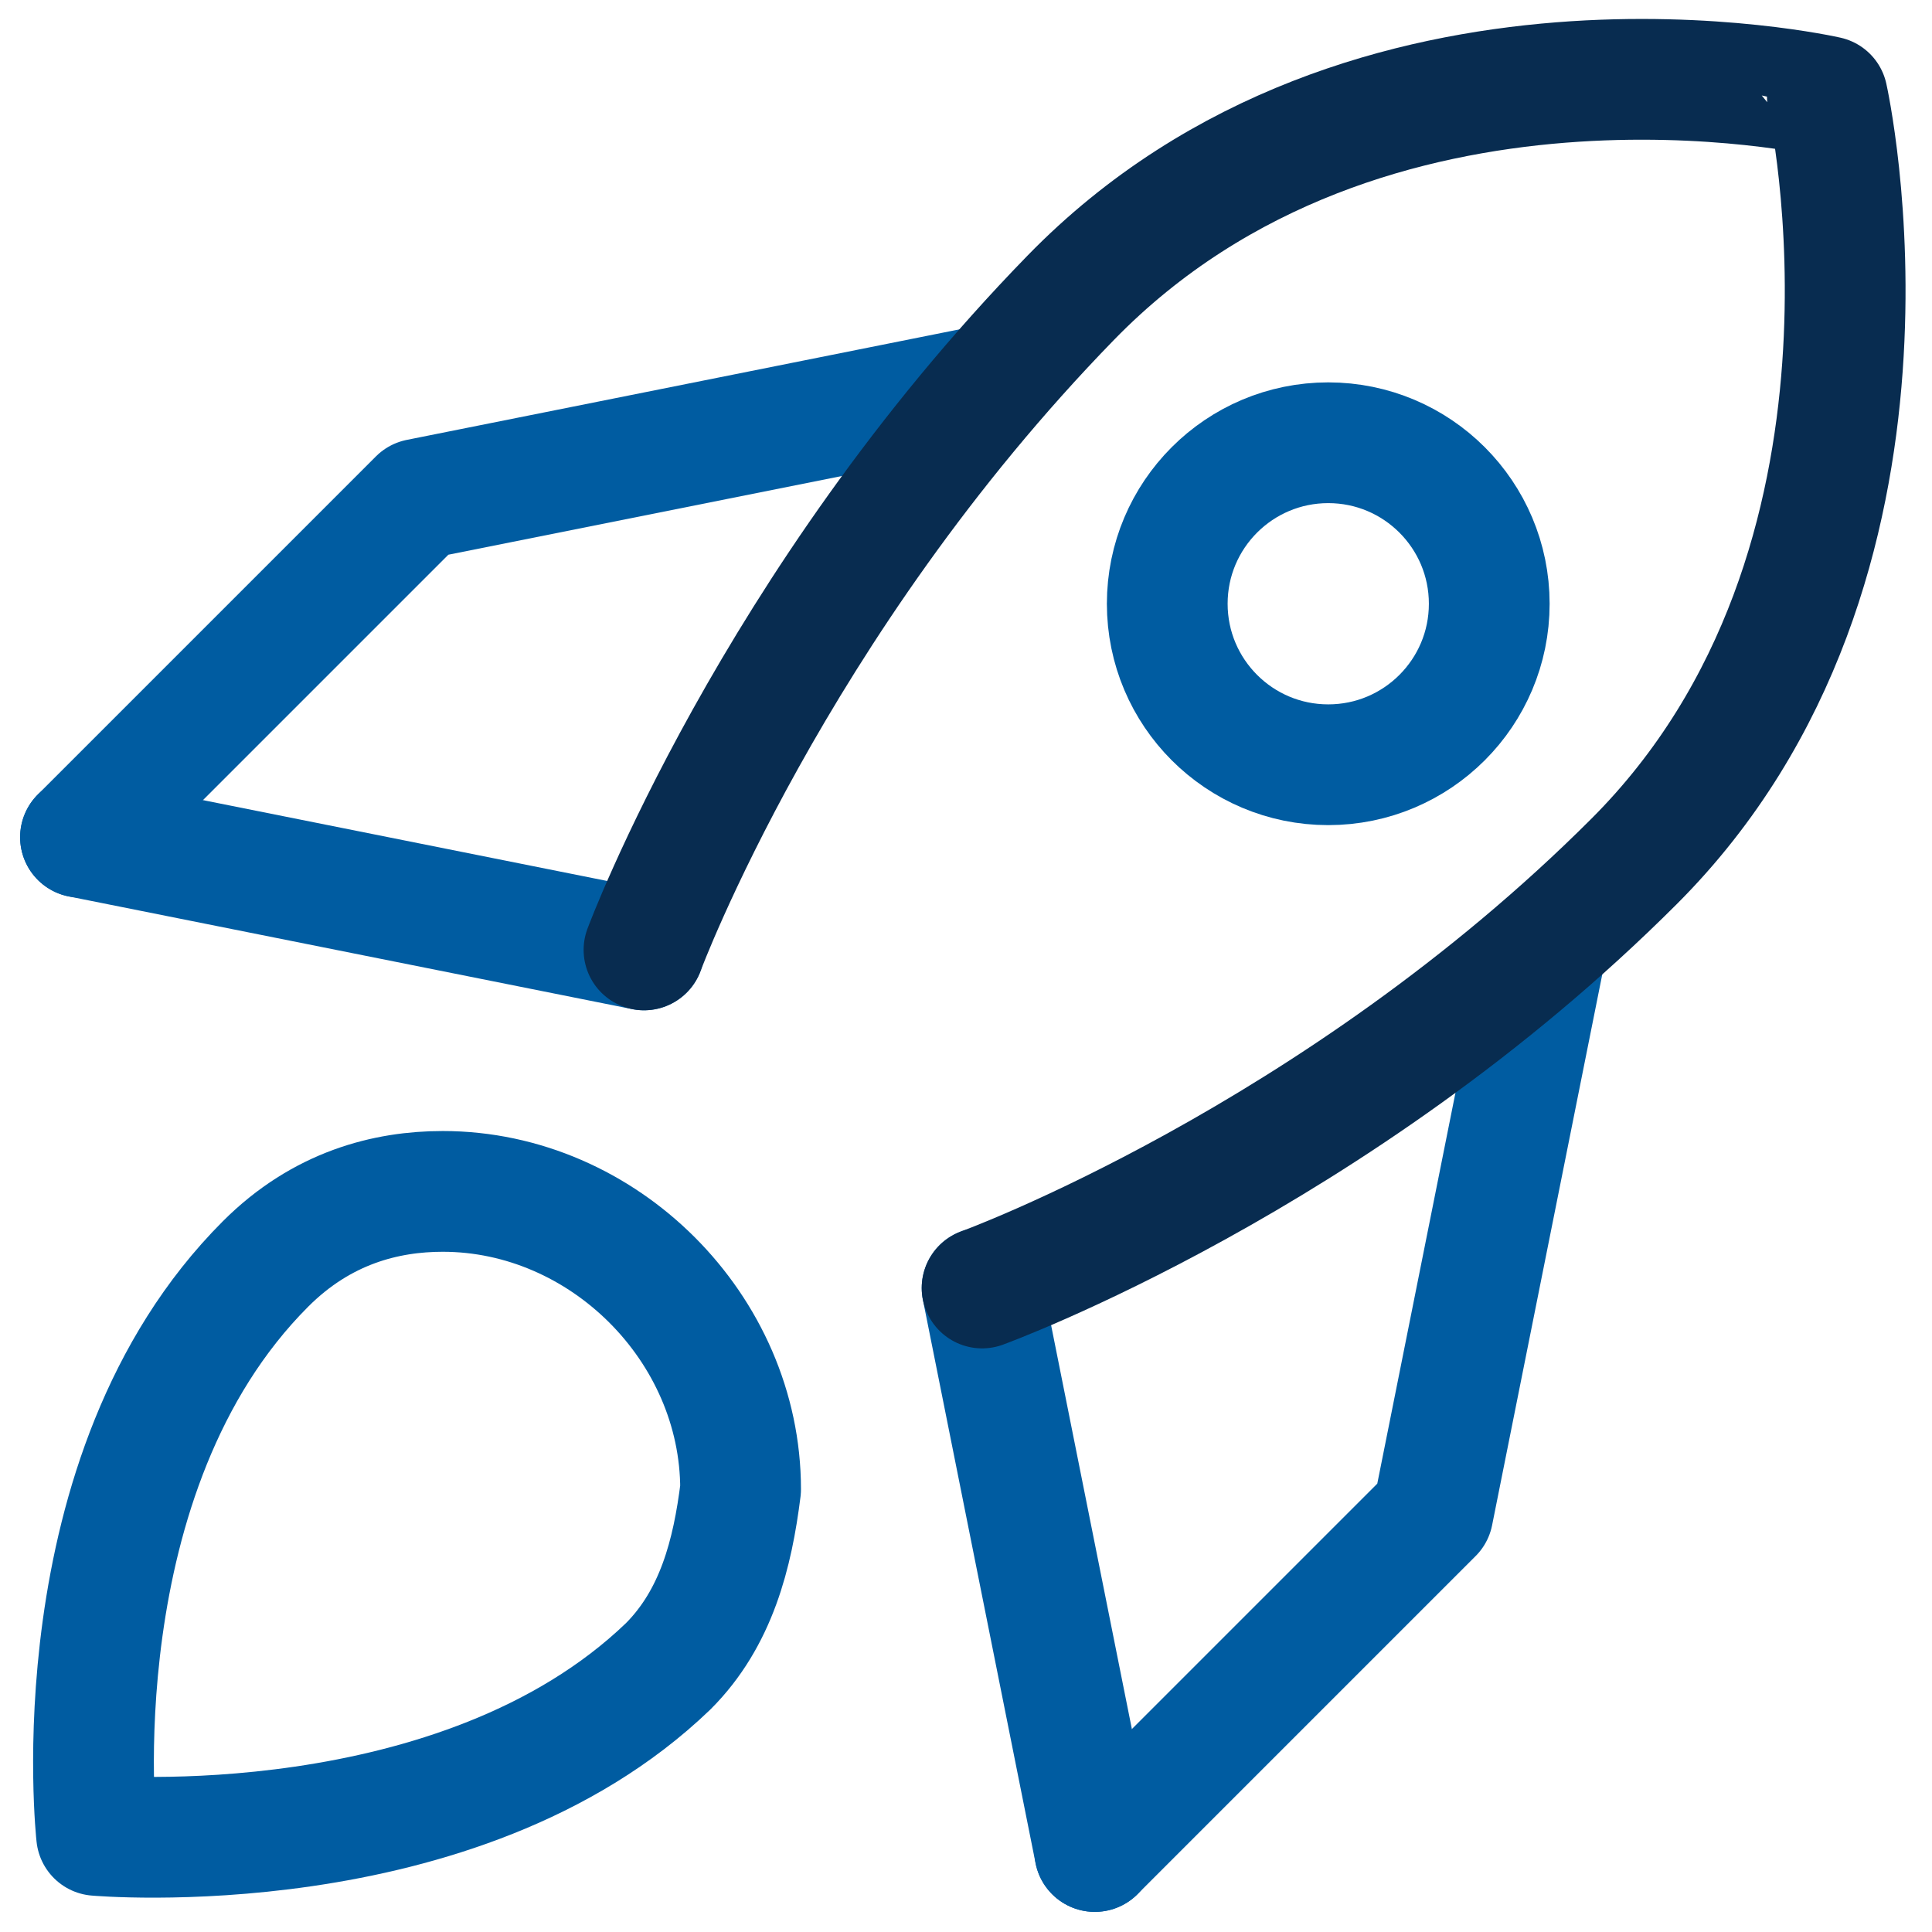 <?xml version="1.0" encoding="utf-8"?>
<!-- Generator: Adobe Illustrator 26.1.0, SVG Export Plug-In . SVG Version: 6.00 Build 0)  -->
<svg version="1.1" id="Ebene_1" xmlns="http://www.w3.org/2000/svg" xmlns:xlink="http://www.w3.org/1999/xlink" x="0px" y="0px"
	 viewBox="0 0 24 24" style="enable-background:new 0 0 24 24;" xml:space="preserve">
<style type="text/css">
	.st0{fill:none;stroke:#005CA1;stroke-width:1.5;stroke-linecap:round;stroke-linejoin:round;stroke-miterlimit:10;}
	.st1{fill:none;stroke:#082C50;stroke-width:1.5;stroke-linecap:round;stroke-linejoin:round;stroke-miterlimit:10;}
</style>
<g>
	<g>
		<circle class="st0" cx="16.5" cy="7.5" r="2"/>
		<path class="st0" d="M8,11.8l-7-1.4"/>
		<path class="st0" d="M1,10.4l4.2-4.2l7-1.4"/>
		<path class="st0" d="M12.2,16l1.4,7"/>
		<path class="st0" d="M13.6,23l4.2-4.2l1.4-7"/>
	</g>
	<path class="st1" d="M12.2,16c0,0,4.4-1.6,8.1-5.3s2.4-9.5,2.4-9.5S17-0.1,13.3,3.7S8,11.8,8,11.8"/>
	<path class="st0" d="M9.2,18.5c0-2-1.7-3.7-3.7-3.7c-0.7,0-1.5,0.2-2.2,0.9c-2.6,2.6-2.1,7.1-2.1,7.1s4.5,0.4,7.1-2.1
		C8.9,20.1,9.1,19.3,9.2,18.5z"/>
</g>
</svg>
